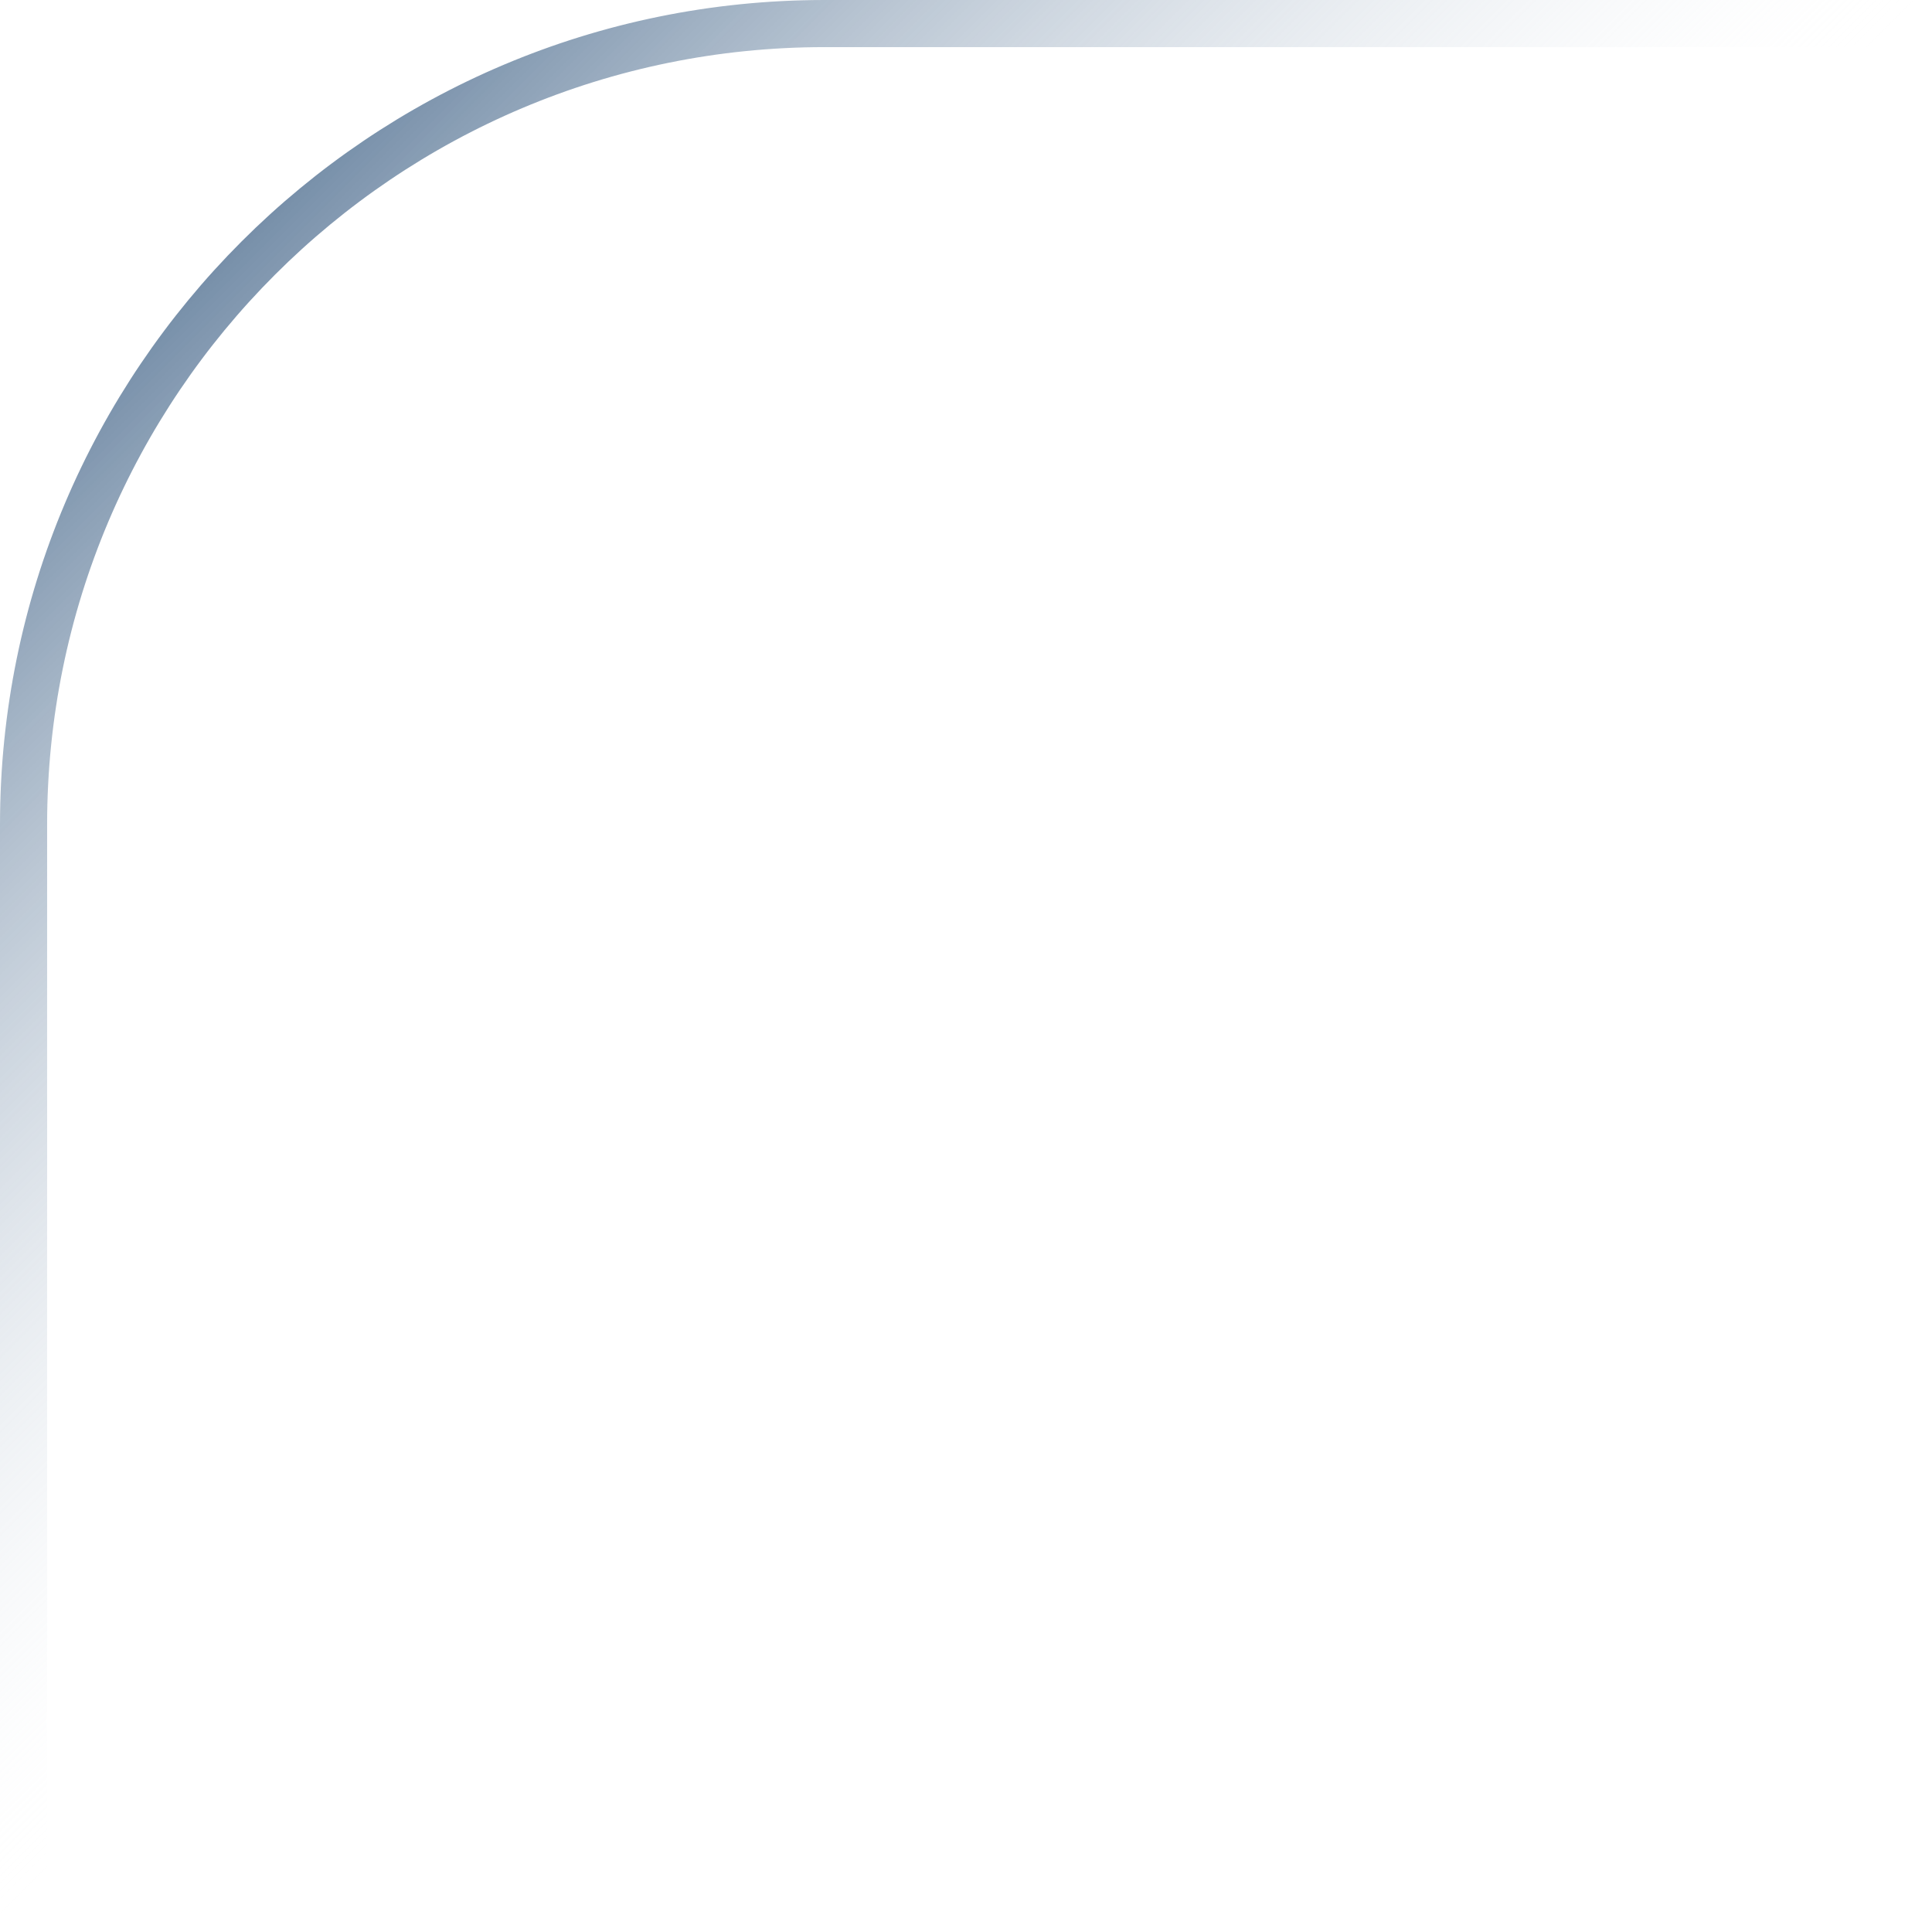 <?xml version="1.0" encoding="UTF-8"?> <svg xmlns="http://www.w3.org/2000/svg" width="82" height="82" viewBox="0 0 82 82" fill="none"><path d="M81 1H35C16.222 1 1 16.222 1 35V81" stroke="url(#paint0_linear_315_13)" stroke-width="2" stroke-linecap="round"></path><defs><linearGradient id="paint0_linear_315_13" x1="1" y1="1" x2="41" y2="41" gradientUnits="userSpaceOnUse"><stop stop-color="#19426E"></stop><stop offset="1" stop-color="white" stop-opacity="0"></stop></linearGradient></defs></svg> 